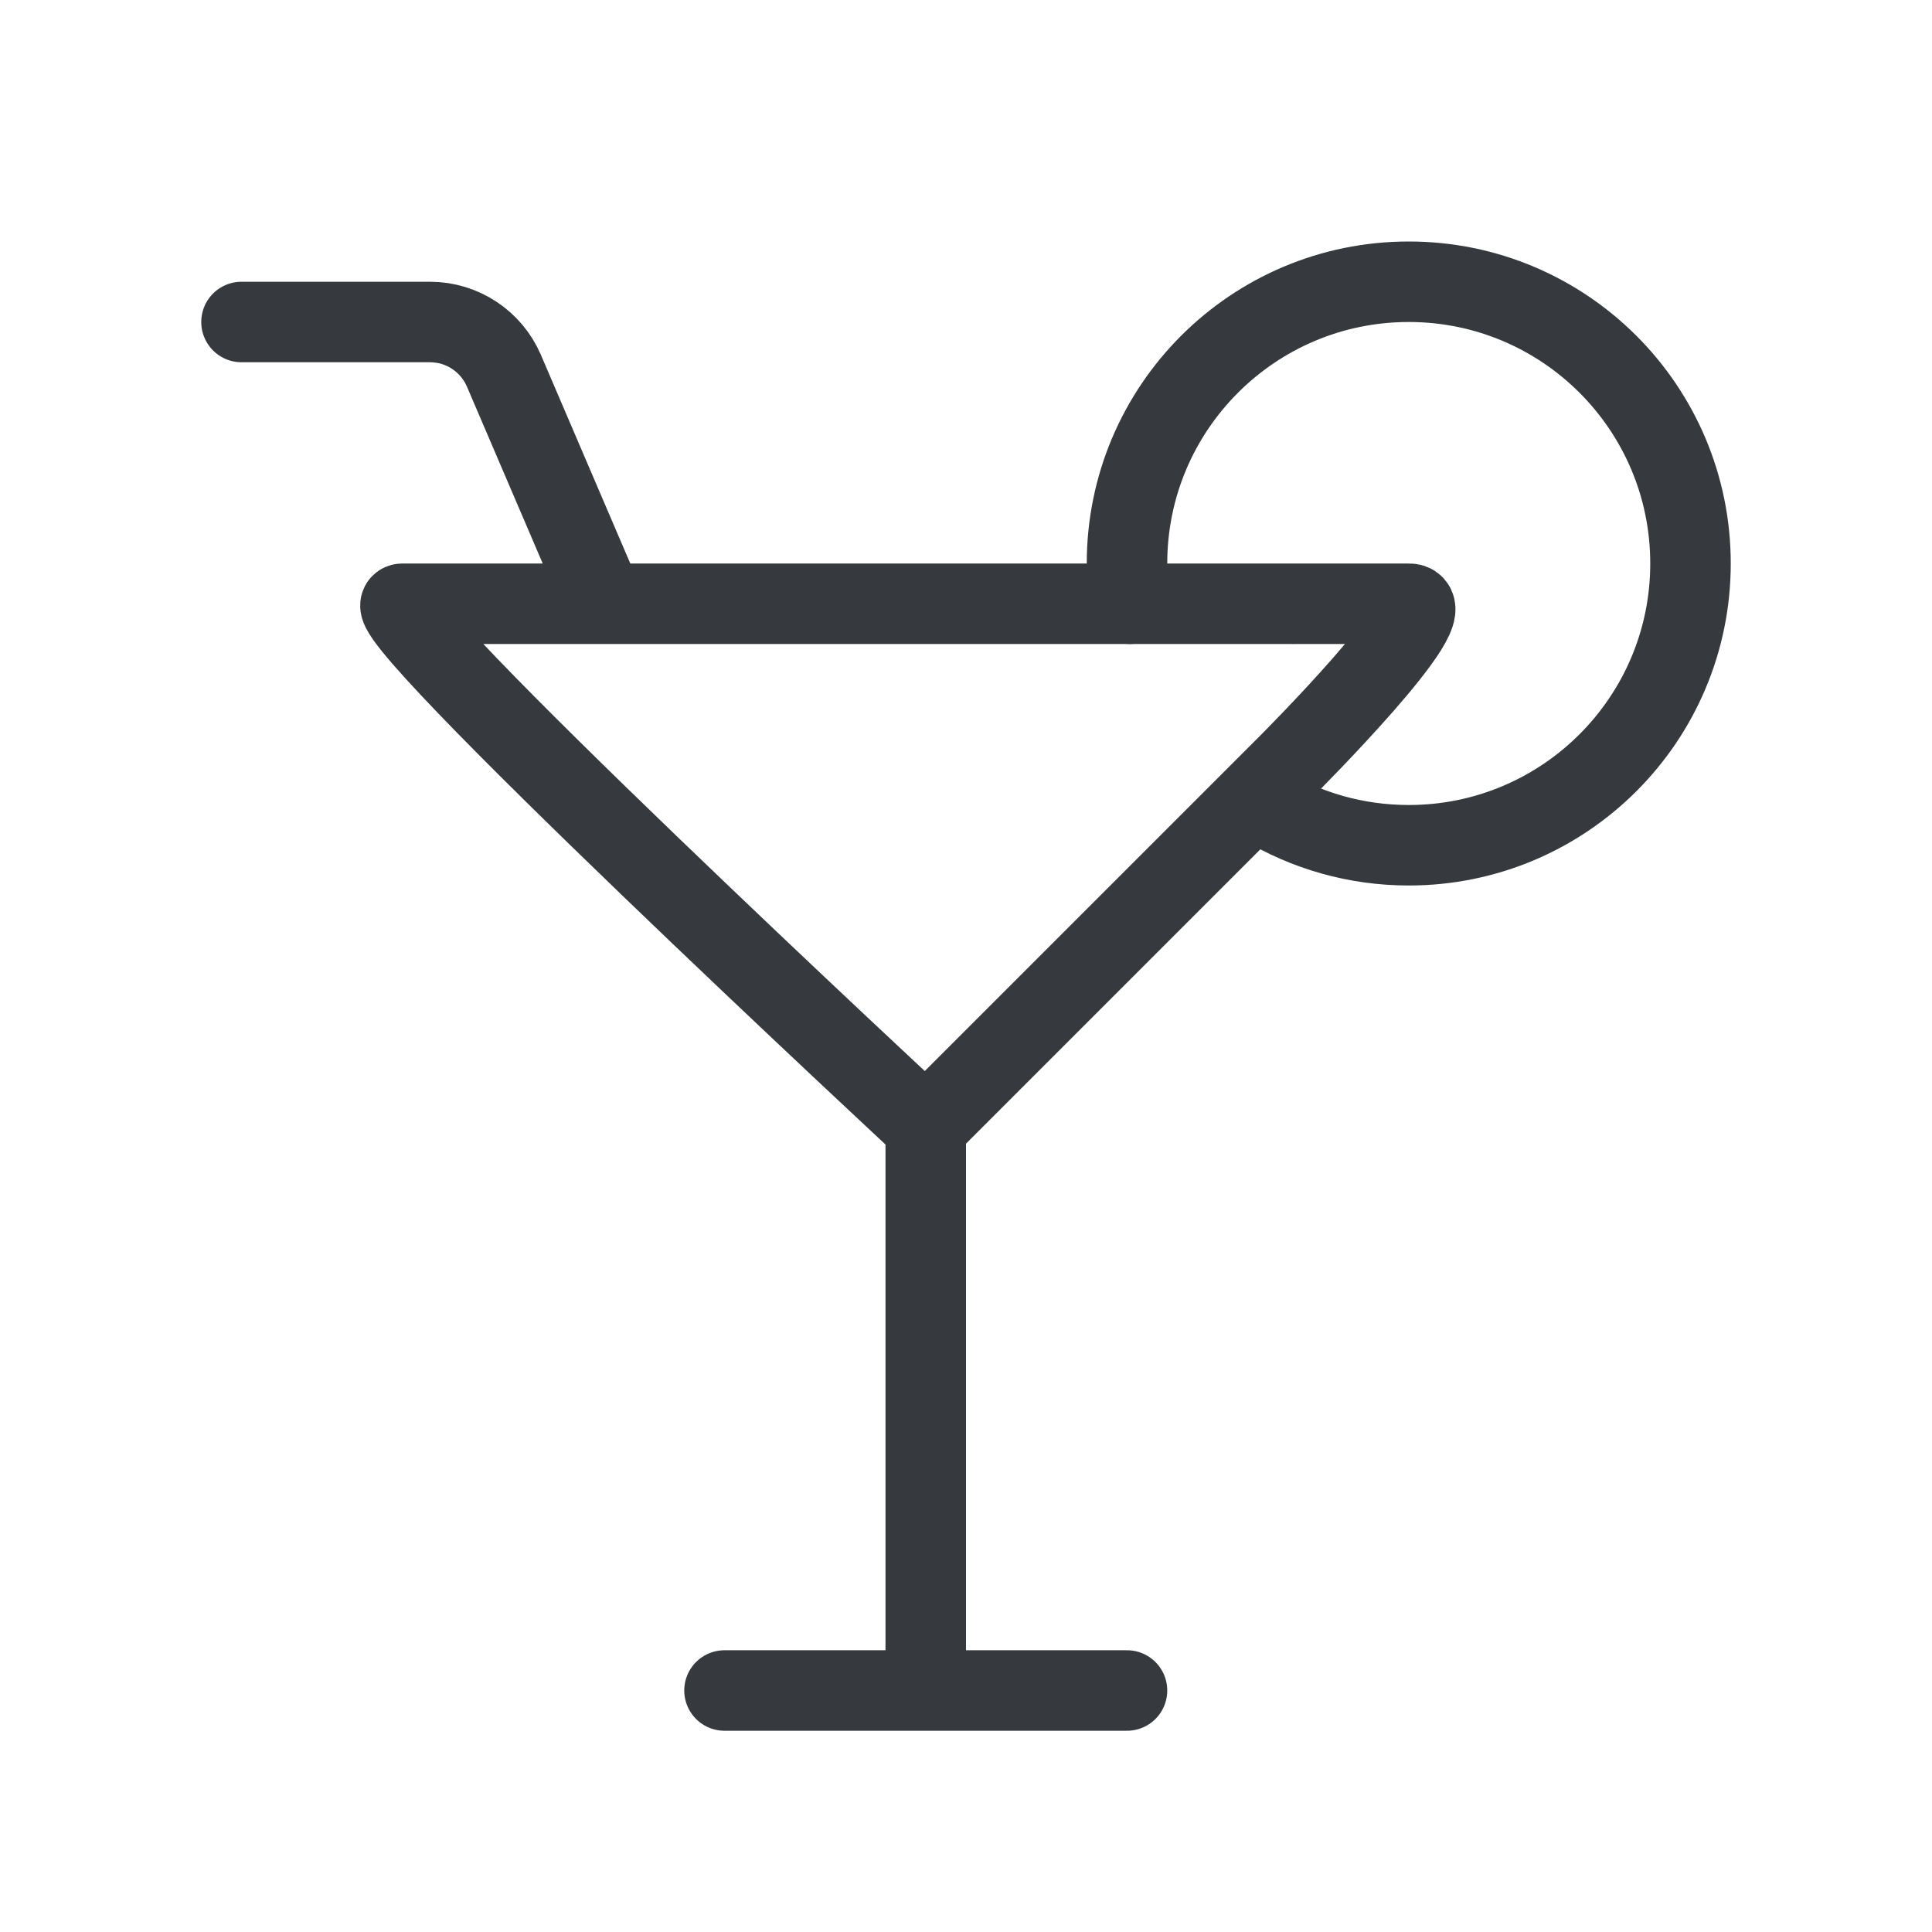 <svg width="24" height="24" viewBox="0 0 24 24" fill="none" xmlns="http://www.w3.org/2000/svg">
<path d="M11.5 14C11.5 14 4.5 7.5 5 7.5C5.5 7.5 7.5 7.5 7.5 7.5M11.5 14V21M11.5 14L16 9.5C16 9.5 18 7.5 17.5 7.5C17 7.501 15 7.5 15 7.5H7.5M11.5 21H14M11.5 21H9M7.5 7.5L6.26 4.606C6.102 4.238 5.741 4 5.341 4H3" stroke="#363A3F" stroke-linecap="round"/>
<path d="M15.696 10C16.223 10.317 16.84 10.5 17.5 10.5C19.433 10.5 21 8.933 21 7C21 5.067 19.433 3.5 17.5 3.5C15.567 3.5 14 5.067 14 7C14 7.17 14.012 7.337 14.035 7.5" stroke="#363A3F" stroke-linecap="round"/>
</svg>
